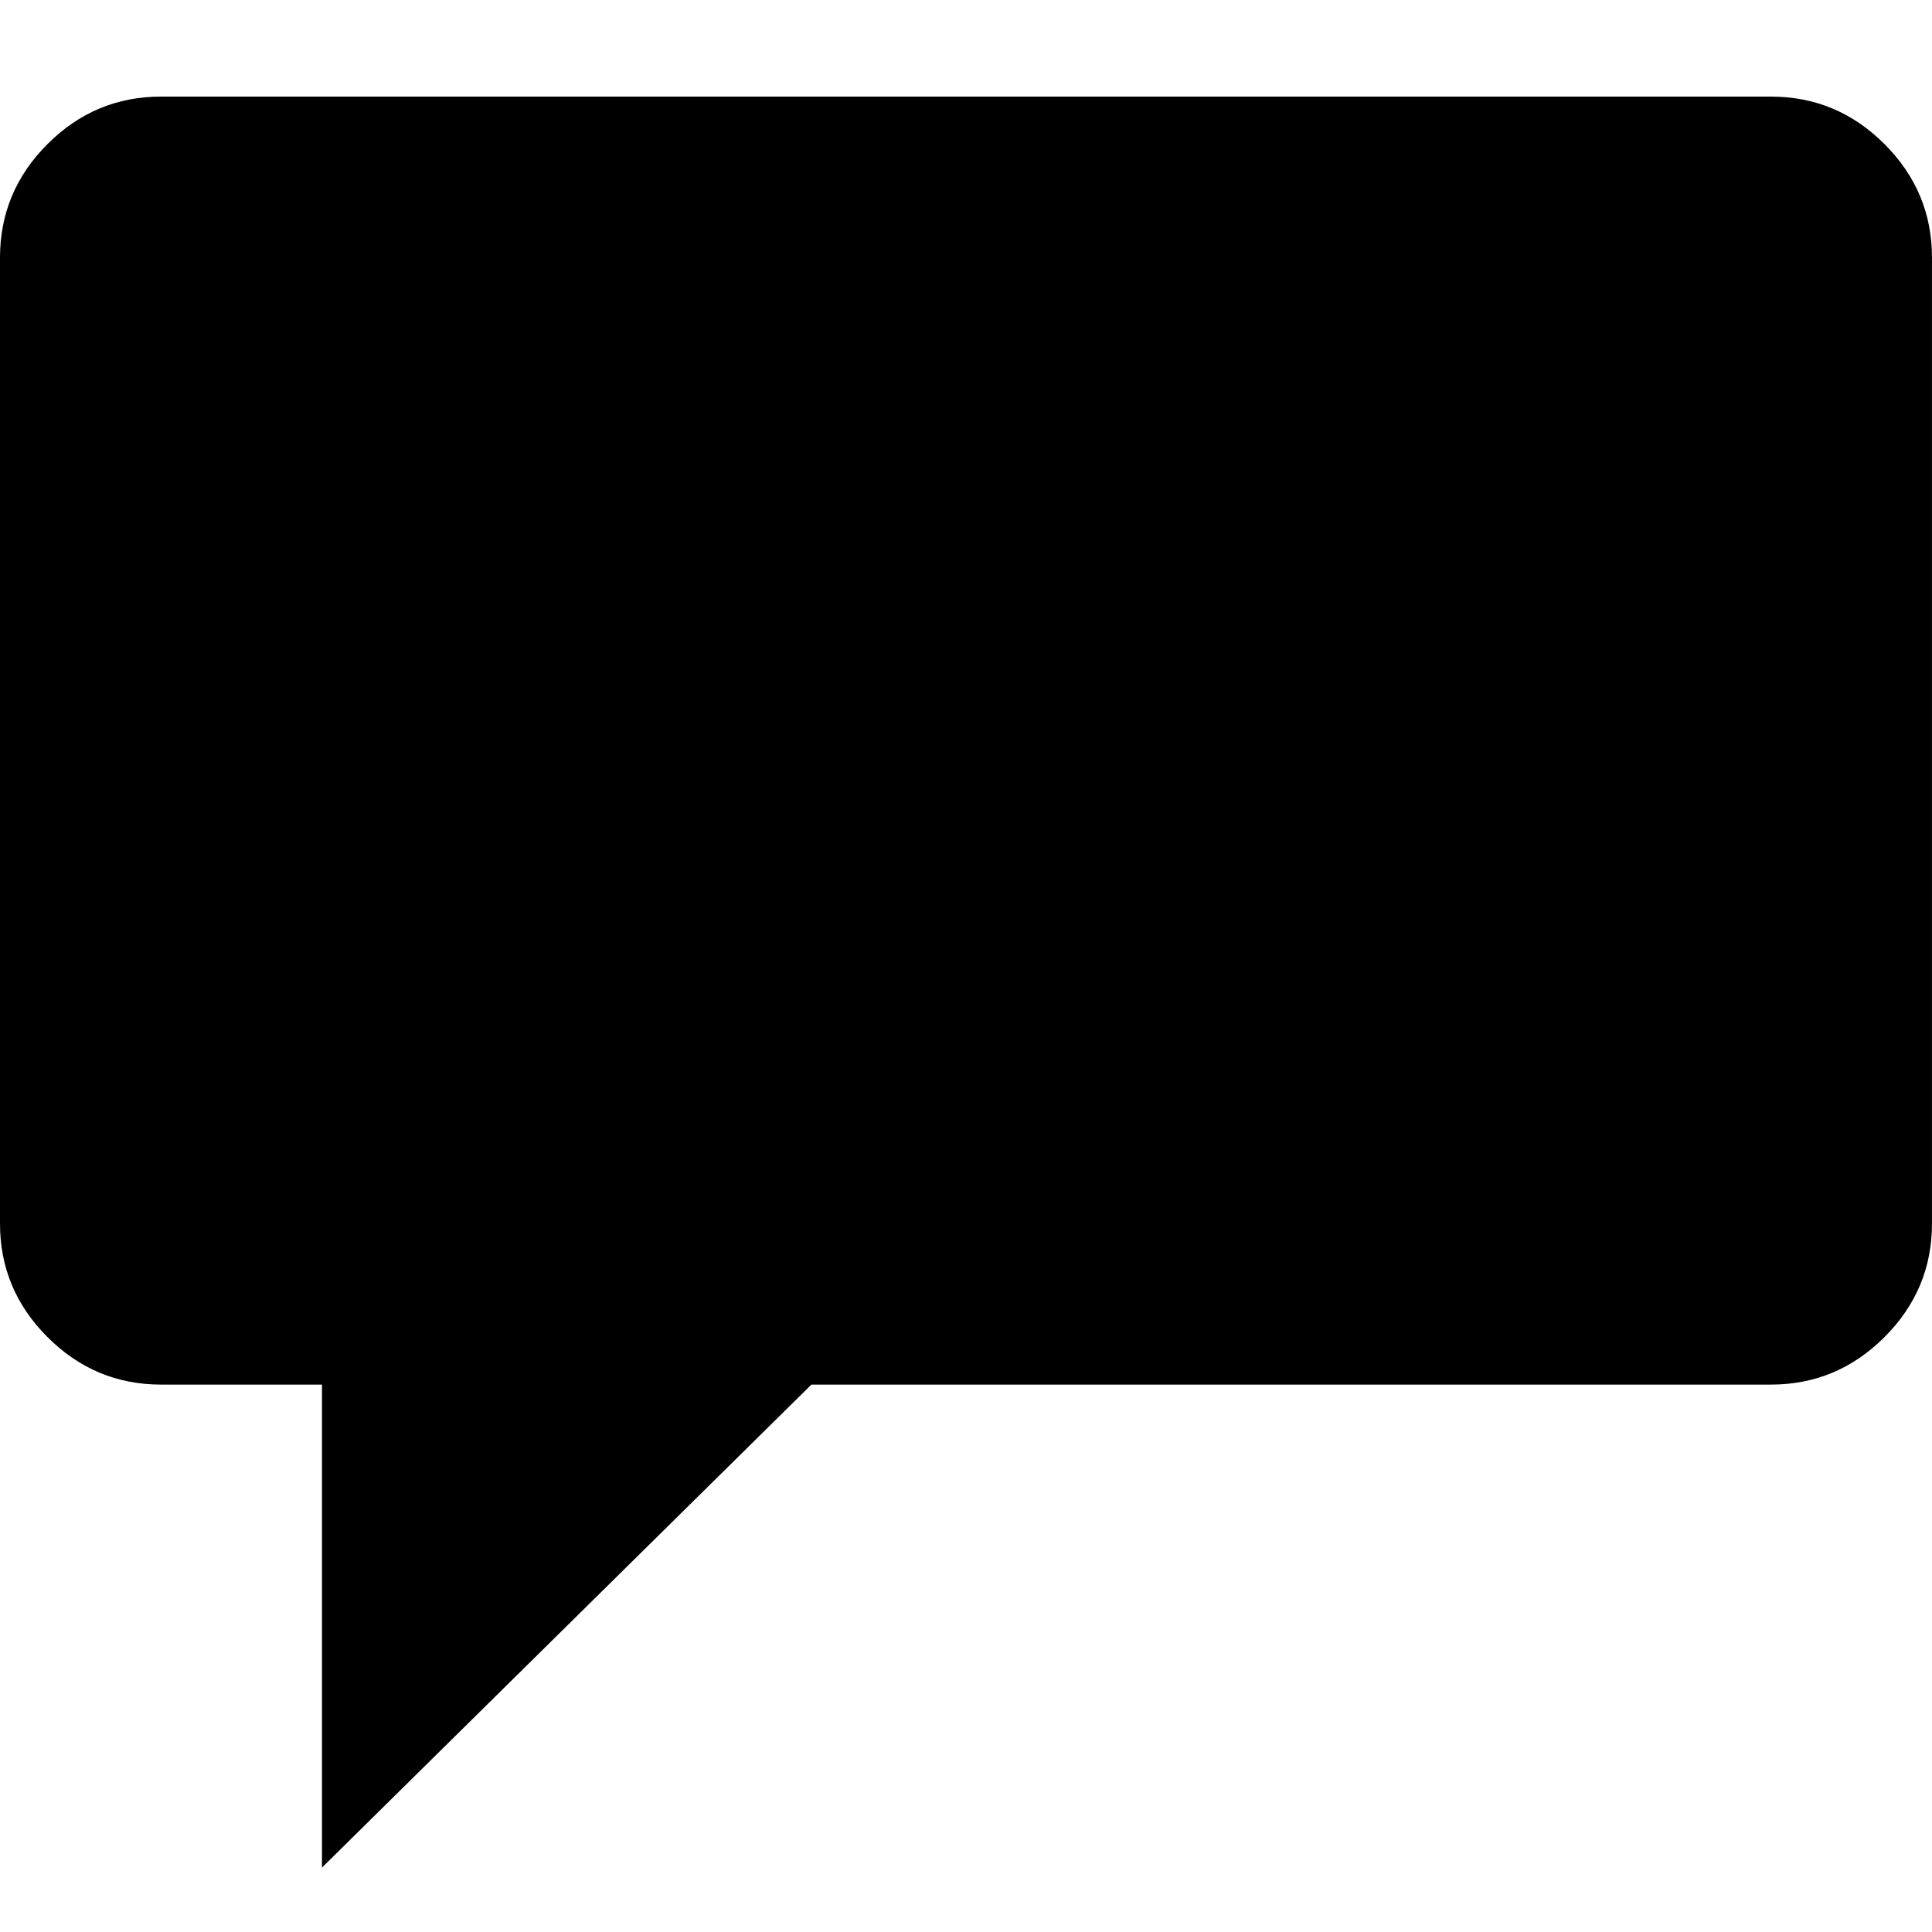 <svg xmlns="http://www.w3.org/2000/svg" viewBox="0 0 100 100">
	<path d="M0 63.333v-50q0-3.417 2.458-5.875t5.875-2.458h83.333q3.417 0 5.875 2.458t2.458 5.875v50q0 3.417-2.458 5.875t-5.875 2.458h-49.667l-25.333 25v-25h-8.333q-3.417 0-5.875-2.458t-2.458-5.875z" fill="#000000" />
</svg>
